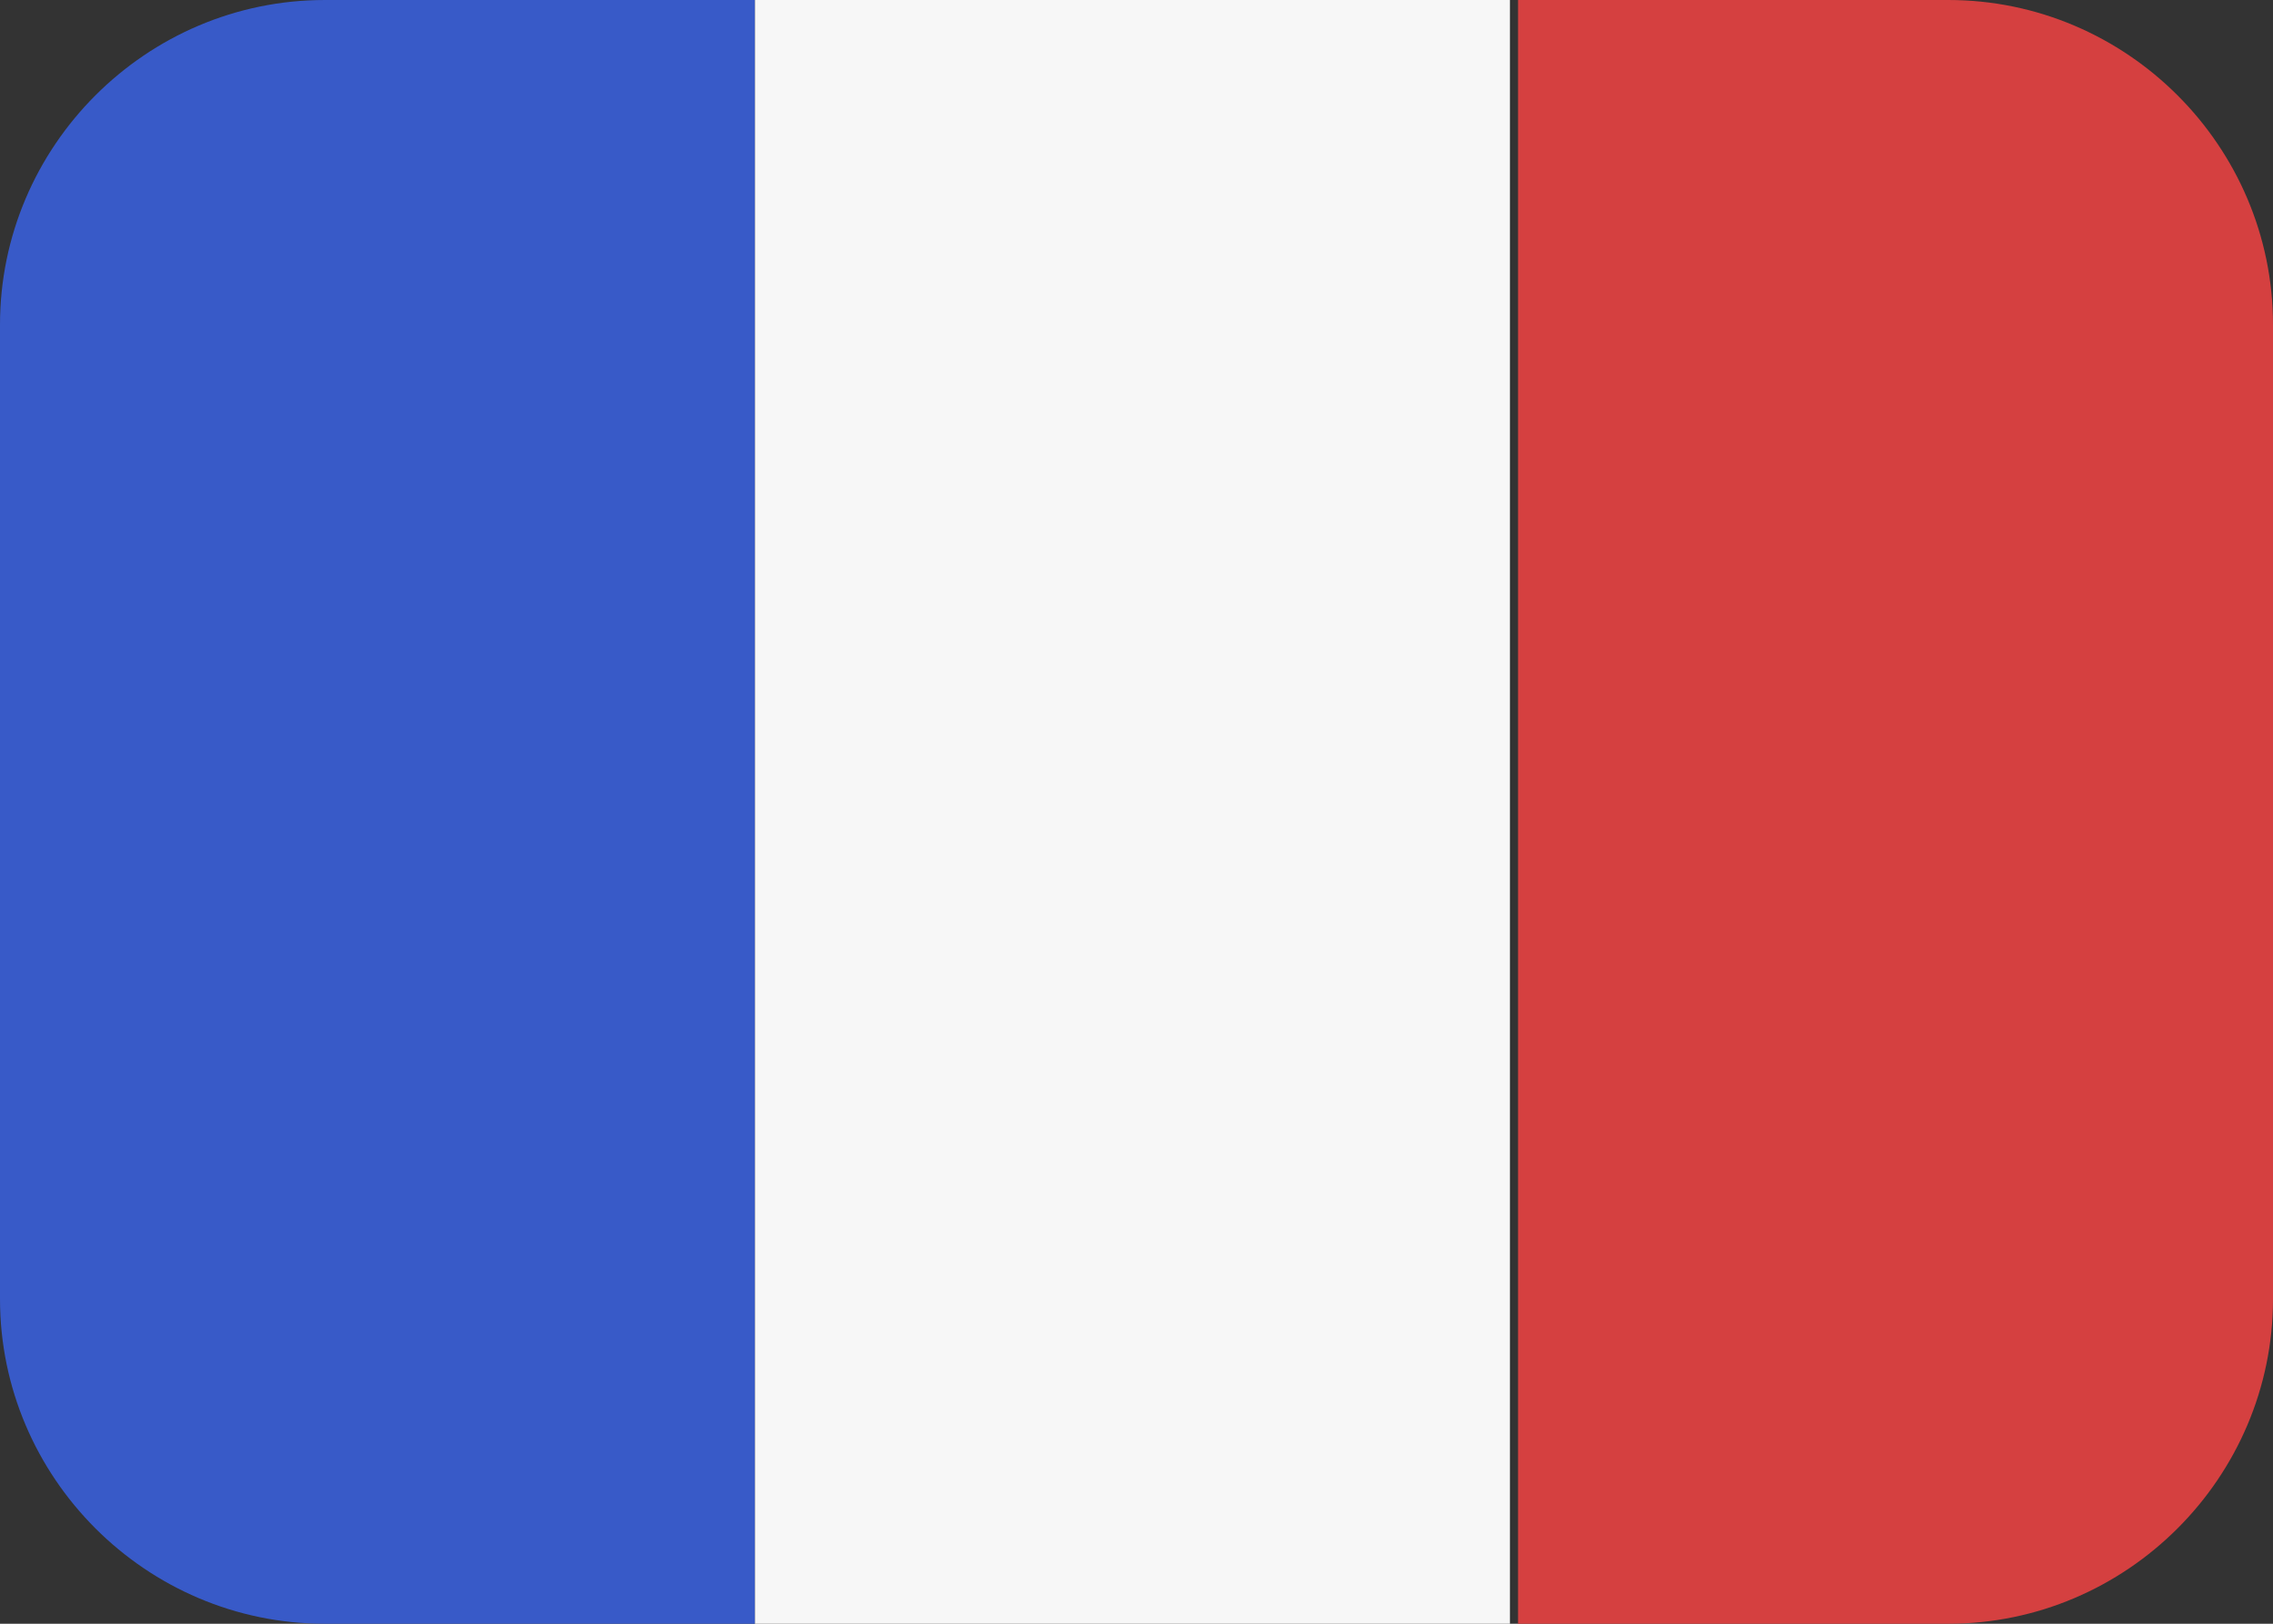 <?xml version="1.0" encoding="utf-8"?>
<!-- Generator: Adobe Illustrator 16.0.0, SVG Export Plug-In . SVG Version: 6.00 Build 0)  -->
<!DOCTYPE svg PUBLIC "-//W3C//DTD SVG 1.1//EN" "http://www.w3.org/Graphics/SVG/1.1/DTD/svg11.dtd">
<svg version="1.1" id="Calque_1" xmlns="http://www.w3.org/2000/svg" xmlns:xlink="http://www.w3.org/1999/xlink" x="0px" y="0px"
	 width="595.281px" height="425.2px" viewBox="0 208.345 595.281 425.2" enable-background="new 0 208.345 595.281 425.2"
	 xml:space="preserve">
<rect x="0" y="208.345" width="595.281" height="425.2" fill="#333333" stroke="none"/>
<path fill="#385AC8" d="M197.718,633.546H85.04c-46.772,0-85.04-38.269-85.04-85.04v-255.12c0-46.772,38.268-85.04,85.04-85.04
	h112.678V633.546z"/>
<rect x="197.718" y="208.345" fill="#F7F7F7" width="197.719" height="425.2"/>
<path fill="#D54040" d="M510.24,633.546H397.562v-425.2H510.24c46.773,0,85.041,38.268,85.041,85.04v255.12
	C595.281,595.277,557.013,633.546,510.24,633.546z"/>
</svg>
